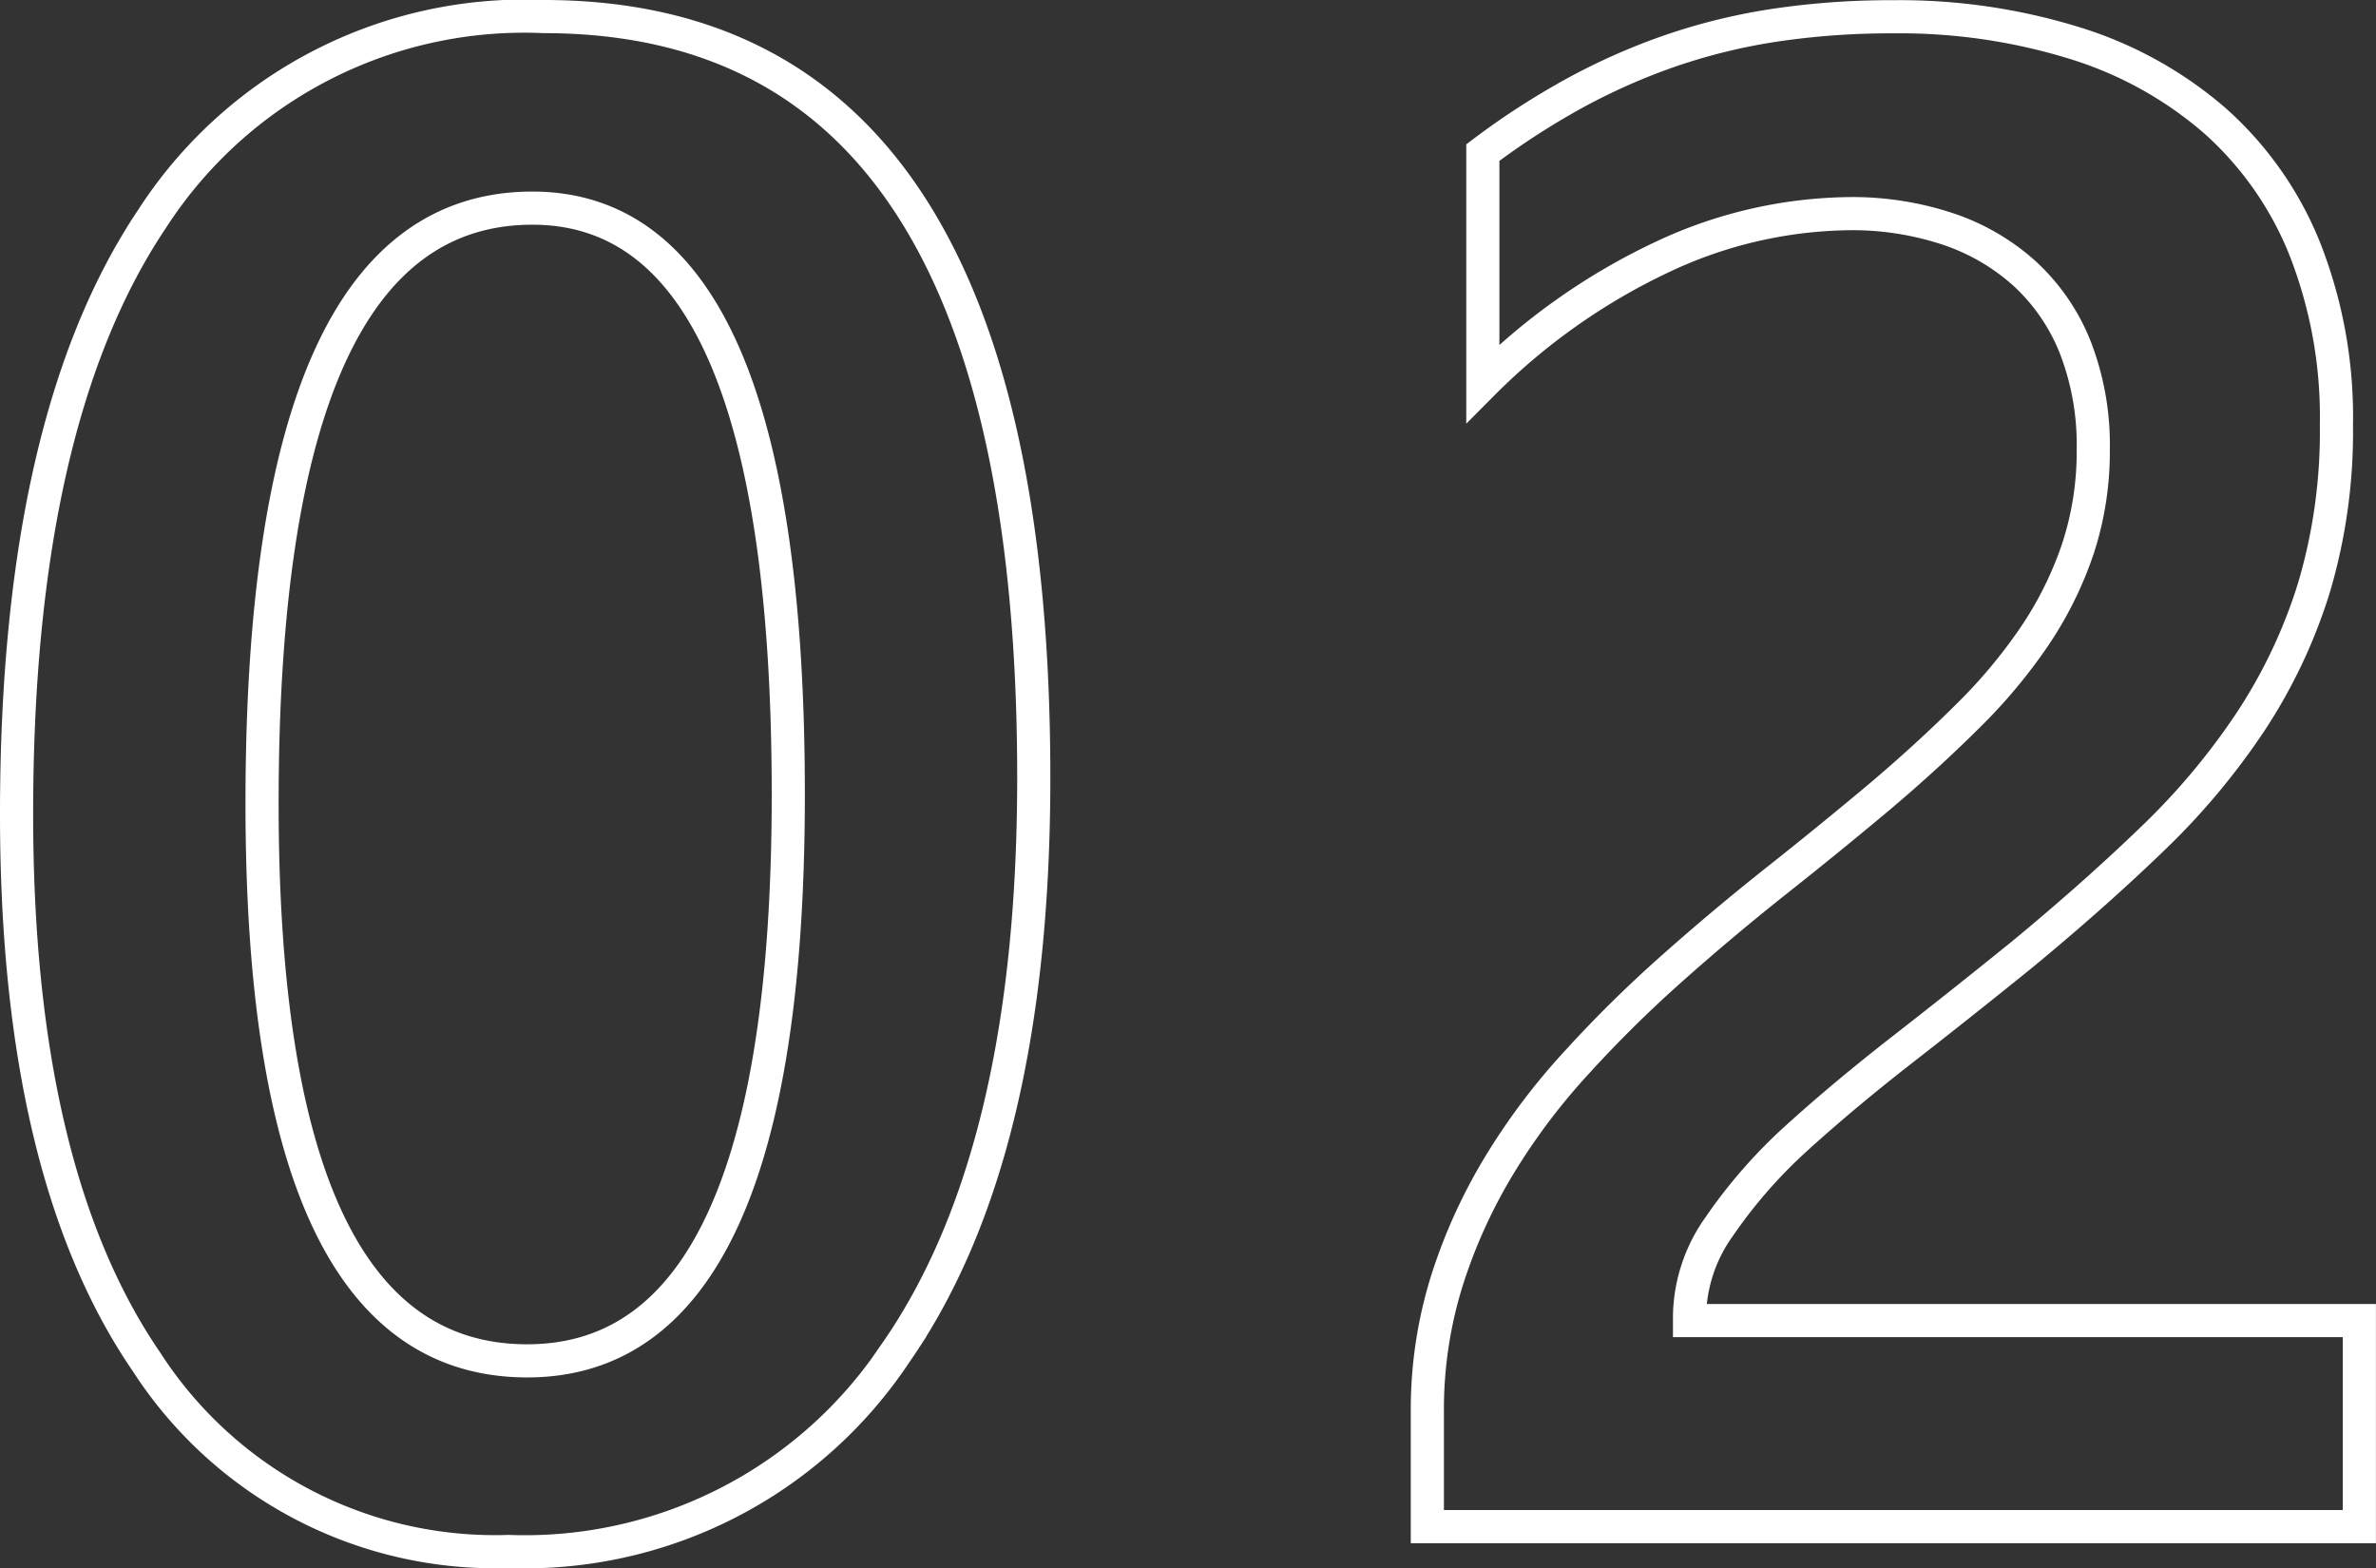 <svg viewBox="0 0 35.841 23.656" height="23.656" width="35.841" xmlns="http://www.w3.org/2000/svg">
  <rect x="0" y="0" width="35.841" height="23.656" fill="#333333" stroke="none"/>
  <path stroke-width="0.5" stroke="#fff" fill="none" transform="translate(-0.969 23.031)" d="M8.641.375A6.257,6.257,0,0,1,3.18-2.484Q1.219-5.344,1.219-10.75q0-5.937,2.047-8.984a6.681,6.681,0,0,1,5.906-3.047q7.391,0,7.391,11.484,0,5.688-2.086,8.68A6.712,6.712,0,0,1,8.641.375ZM9-19.891q-4.078,0-4.078,8.984,0,8.406,4,8.406,3.938,0,3.938-8.547Q12.859-19.891,9-19.891ZM36.559,0H22.5V-1.734a6.513,6.513,0,0,1,.3-1.992,8.06,8.06,0,0,1,.8-1.75,9.75,9.75,0,0,1,1.172-1.547Q25.434-7.75,26.2-8.43t1.563-1.312q.8-.633,1.563-1.273.719-.609,1.313-1.2a7.98,7.98,0,0,0,1.016-1.211,5.481,5.481,0,0,0,.656-1.32,4.692,4.692,0,0,0,.234-1.508A4.064,4.064,0,0,0,32.27-17.8a3.022,3.022,0,0,0-.766-1.109,3.268,3.268,0,0,0-1.164-.672,4.571,4.571,0,0,0-1.469-.227,6.774,6.774,0,0,0-2.8.641,9.572,9.572,0,0,0-2.734,1.922v-3.484a11.429,11.429,0,0,1,1.391-.9,9.478,9.478,0,0,1,1.453-.641,8.957,8.957,0,0,1,1.578-.383,11.838,11.838,0,0,1,1.766-.125,8.923,8.923,0,0,1,2.75.4,5.854,5.854,0,0,1,2.109,1.172,5.15,5.15,0,0,1,1.352,1.93,6.925,6.925,0,0,1,.477,2.656,8.262,8.262,0,0,1-.336,2.445,7.913,7.913,0,0,1-.953,2.023,10.5,10.5,0,0,1-1.492,1.781q-.875.844-1.953,1.734-.906.734-1.8,1.43T28.059-5.852A7.59,7.59,0,0,0,26.9-4.523a2.381,2.381,0,0,0-.445,1.336v.078H36.559Z" data-sanitized-data-name="パス 137" data-name="パス 137" id="パス_137"></path>
</svg>
